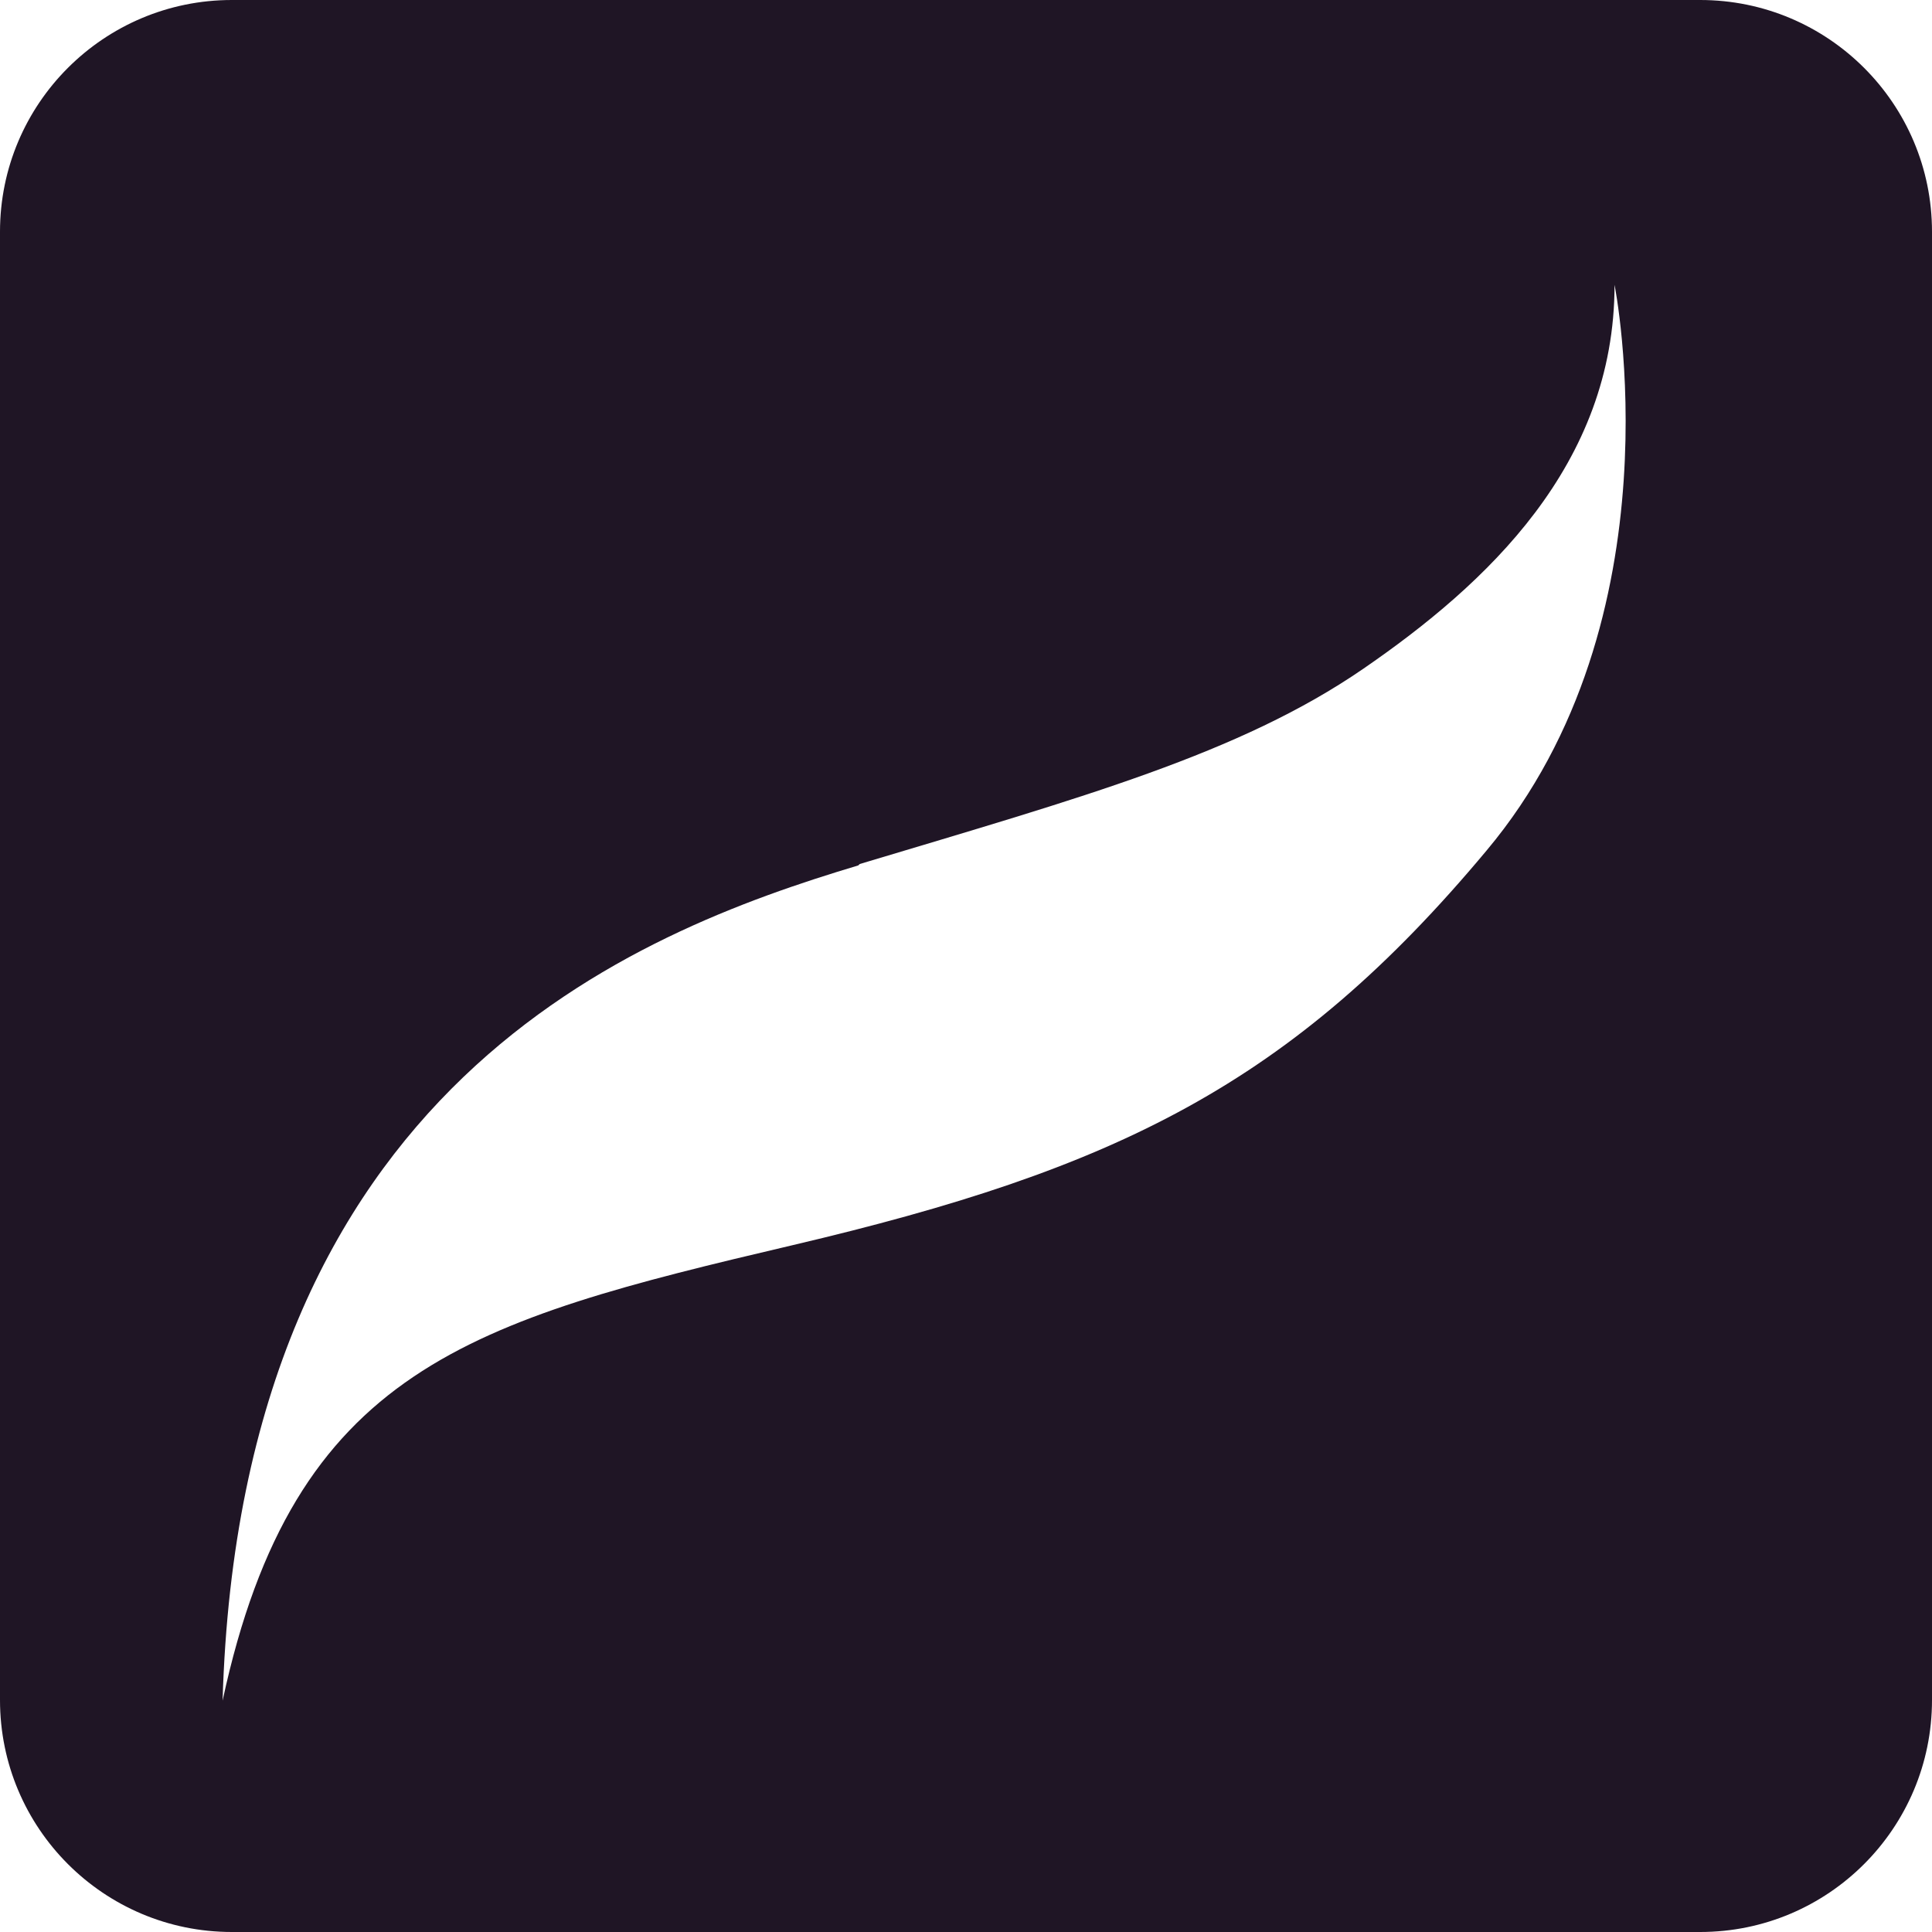 <svg width="19" height="19" viewBox="0 0 19 19" fill="none" xmlns="http://www.w3.org/2000/svg">
<path d="M16.72 -0C17.979 -0 19 1.02 19 2.279V16.719C19 17.979 17.979 19 16.72 19H2.28C1.021 19 0 17.979 0 16.719V2.279C0 1.02 1.021 -0 2.28 -0H16.72ZM15.878 2.801C15.878 4.573 14.619 5.744 13.404 6.579C12.189 7.413 10.651 7.838 8.455 8.497L8.44 8.511C6.244 9.17 2.365 10.664 2.189 16.725C2.892 13.46 4.62 12.991 7.797 12.245C10.974 11.498 12.701 10.663 14.619 8.365C16.537 6.081 15.878 2.801 15.878 2.801Z" fill="#1F1525"/>
</svg>
